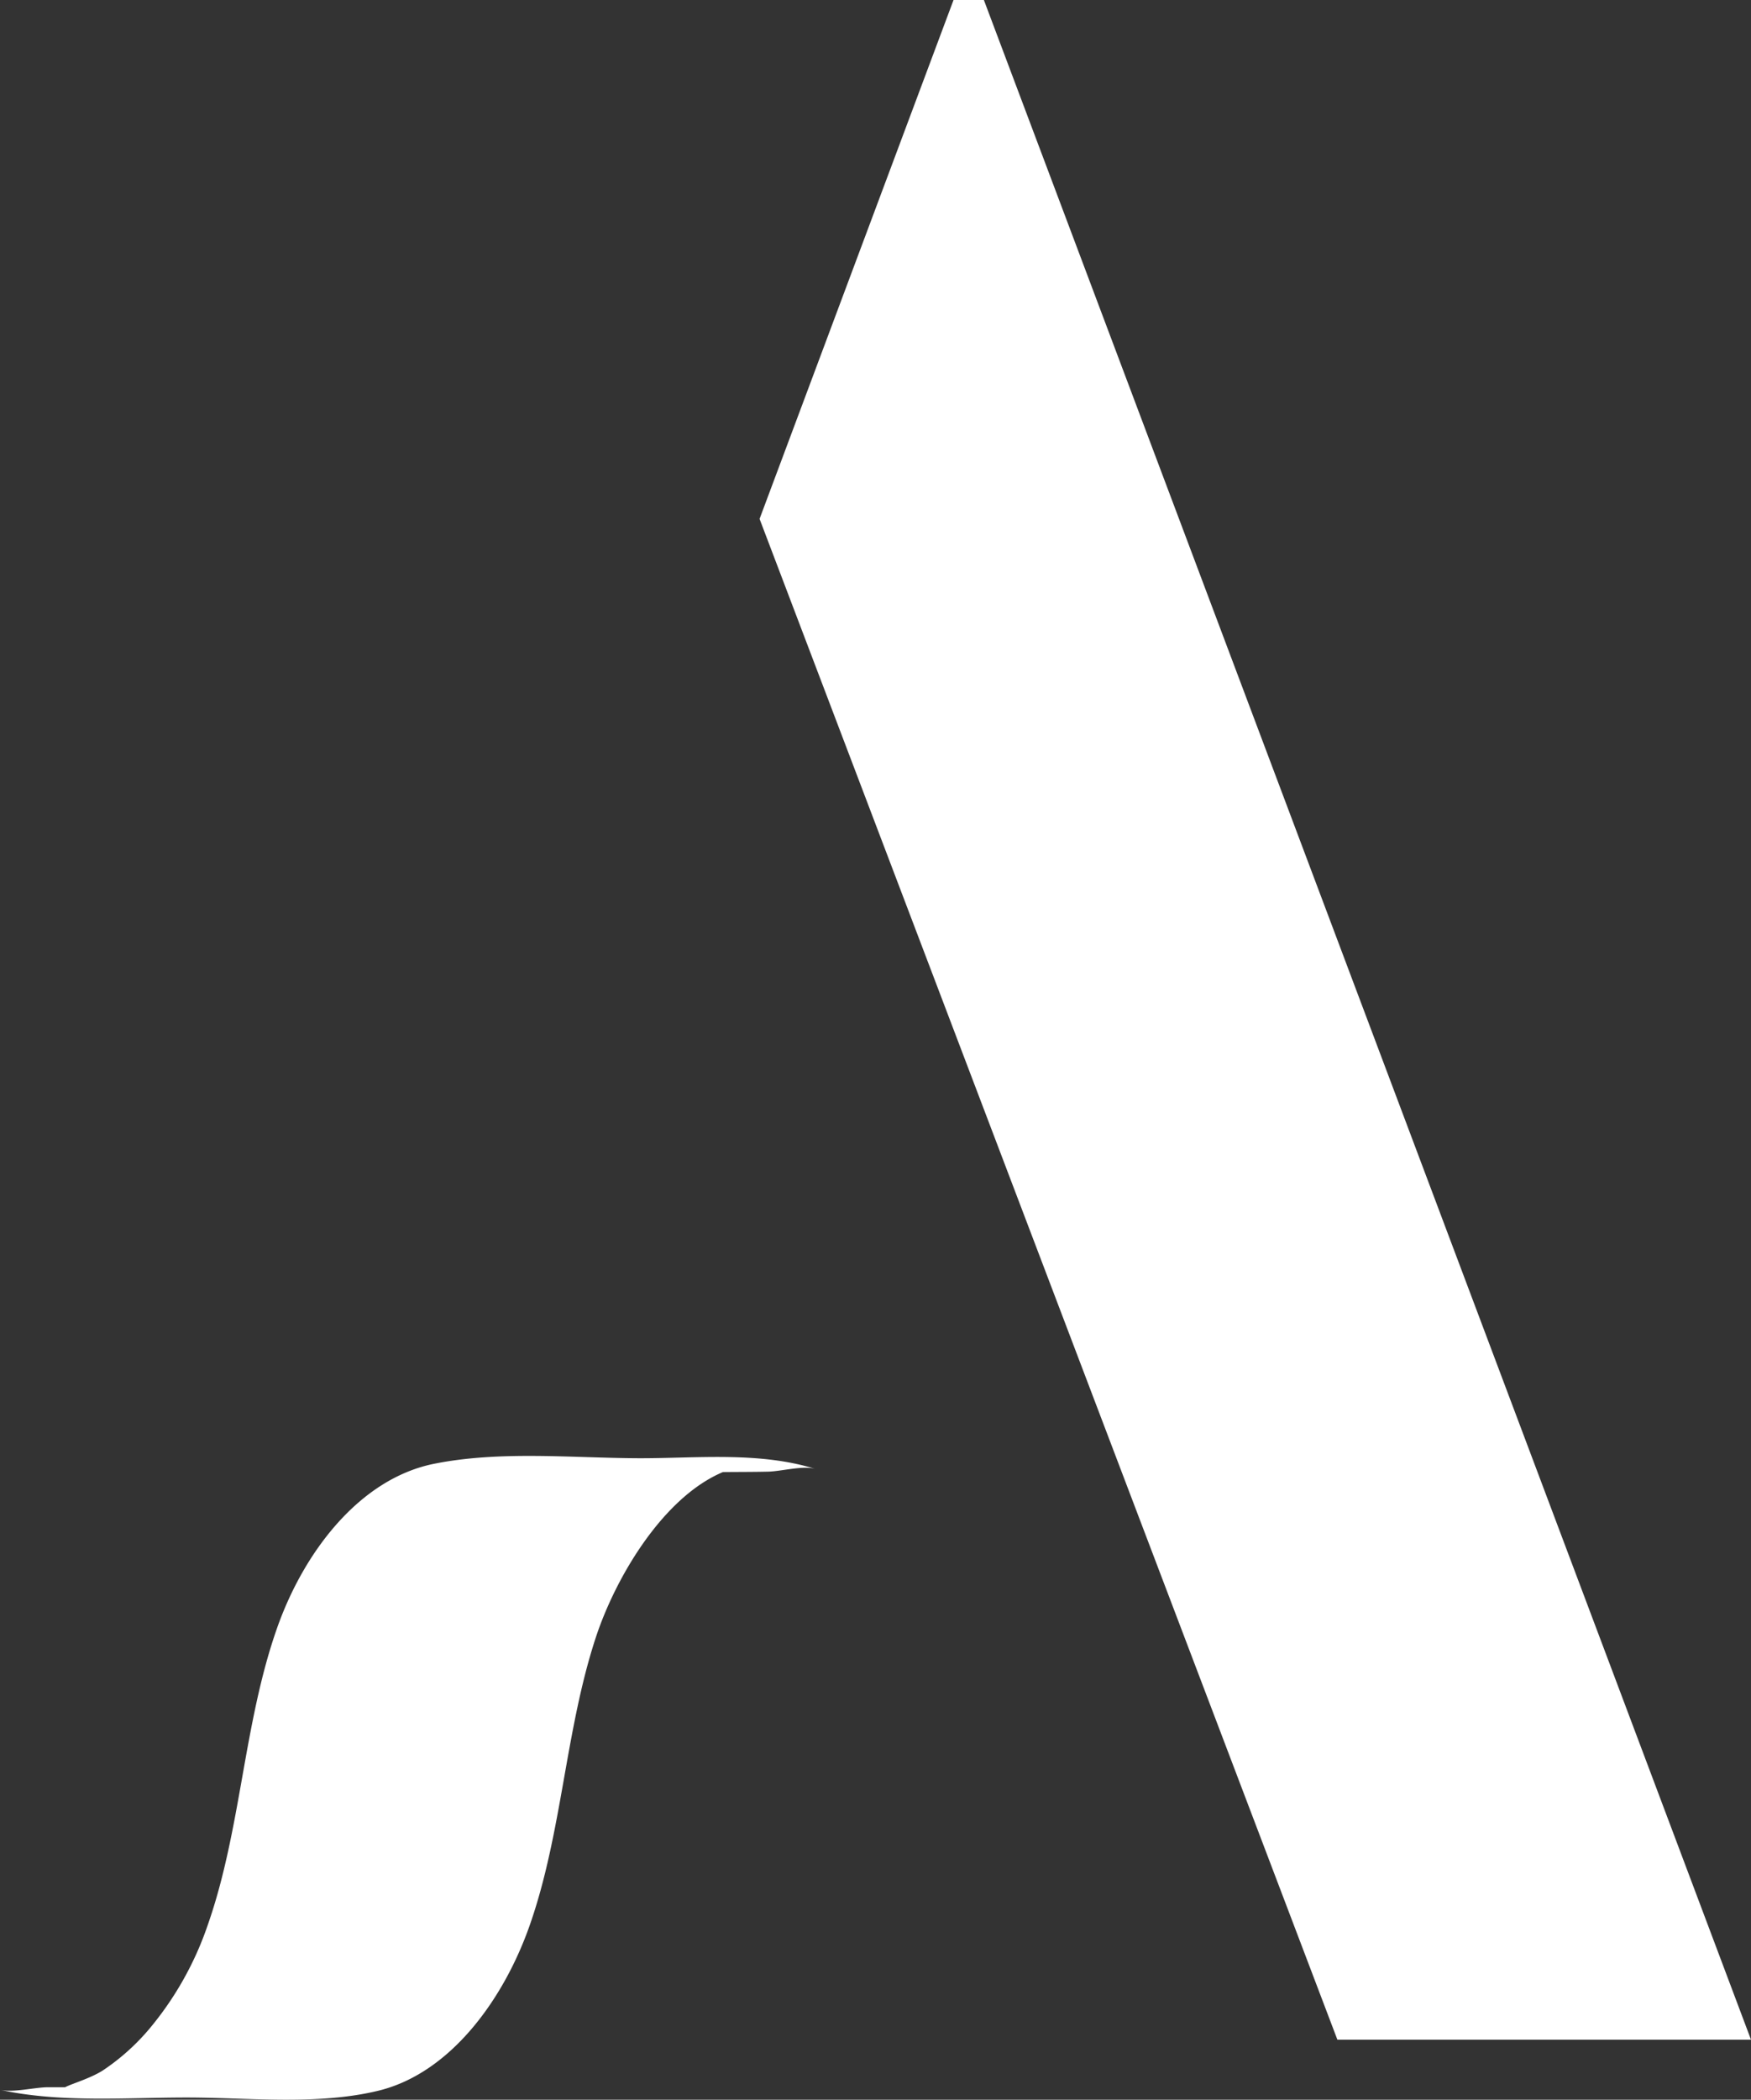 <svg id="Capa_1" data-name="Capa 1" xmlns="http://www.w3.org/2000/svg" viewBox="0 0 438 525"><rect x="0" y="0" width="438" height="525" fill="#333333" stroke="none"/><defs><style>.cls-1{fill:#fff;fill-rule:evenodd;}</style></defs><g id="Landing"><g id="Combined-Shape"><path class="cls-1" d="M108.58,366c16.47-3.32,34.52-1.45,51.11-1.39,14.42.05,30.19-1.74,44.31,2.69-3-.94-8.52.57-11.79.66-3.8.09-7.59.07-11.38.11-14.93,6.28-26.79,26.2-31.77,41.28-7.67,23.29-8.43,48.81-16.52,71.94C126,500,112.61,518.37,94.69,522.74c-15.3,3.73-32.54,1.72-48,1.72-15.31,0-31.5,1.36-46.65-1.92,3.36.72,8.28-.58,11.81-.66,1.48,0,3,0,4.45,0,1.42-.81,6.38-2.2,9.55-4.28a55.32,55.32,0,0,0,11.61-10.44,81.18,81.18,0,0,0,14.51-25.85c8.36-23.84,8.92-50.26,17.29-74.1C76,387.94,90.05,369.71,108.58,366ZM246.11,0,438,510H334.54L190,129.74,238.52,0Z" transform="translate(0 0)"/></g></g></svg>